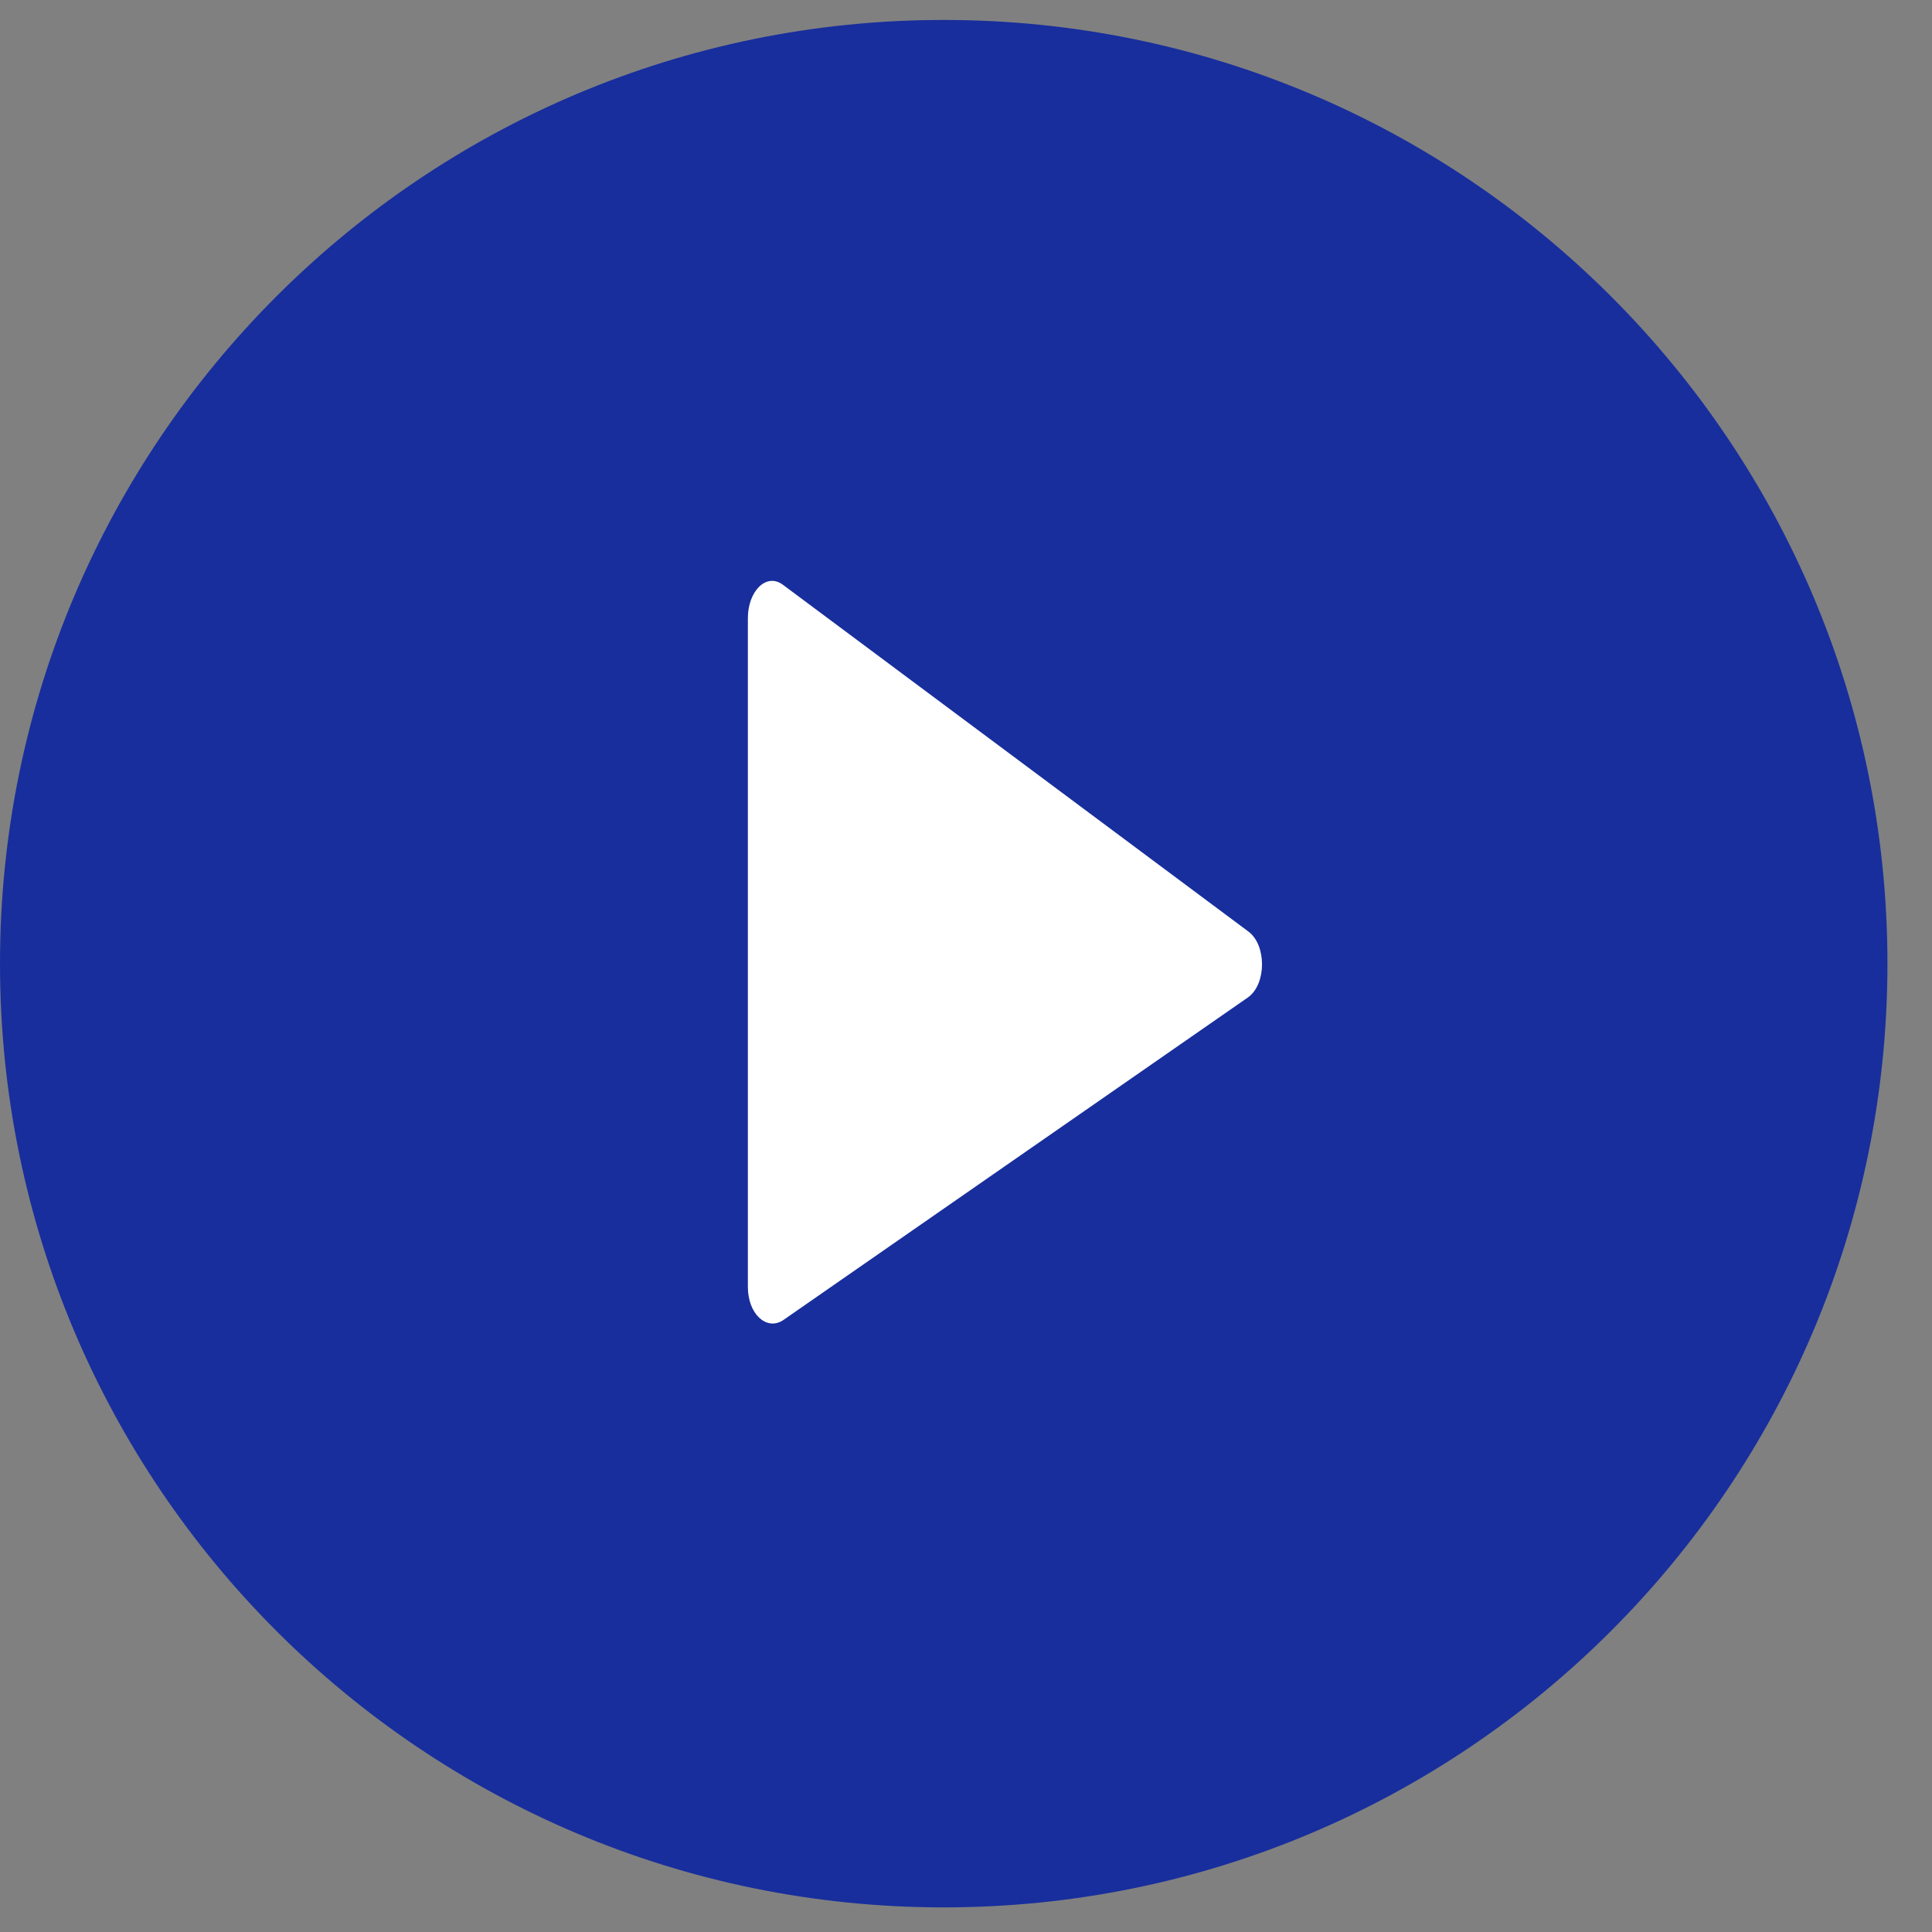 <svg xmlns="http://www.w3.org/2000/svg" width="31" height="31" viewBox="0 0 31 31"><rect x="0" y="0" width="31" height="31" fill="#808080" stroke="none"/><g><g><g><path fill="#182e9d" d="M15.143 30.605C6.779 30.605 0 23.825 0 15.462 0 7.1 6.78.32 15.143.32c8.362 0 15.142 6.78 15.142 15.142 0 8.364-6.78 15.143-15.142 15.143z"/></g><g><path fill="#fff" d="M12 9.919v10.73c0 .431.293.702.557.54L20.03 16c.293-.216.293-.838 0-1.054l-7.473-5.567c-.264-.19-.557.108-.557.54"/></g></g></g></svg>